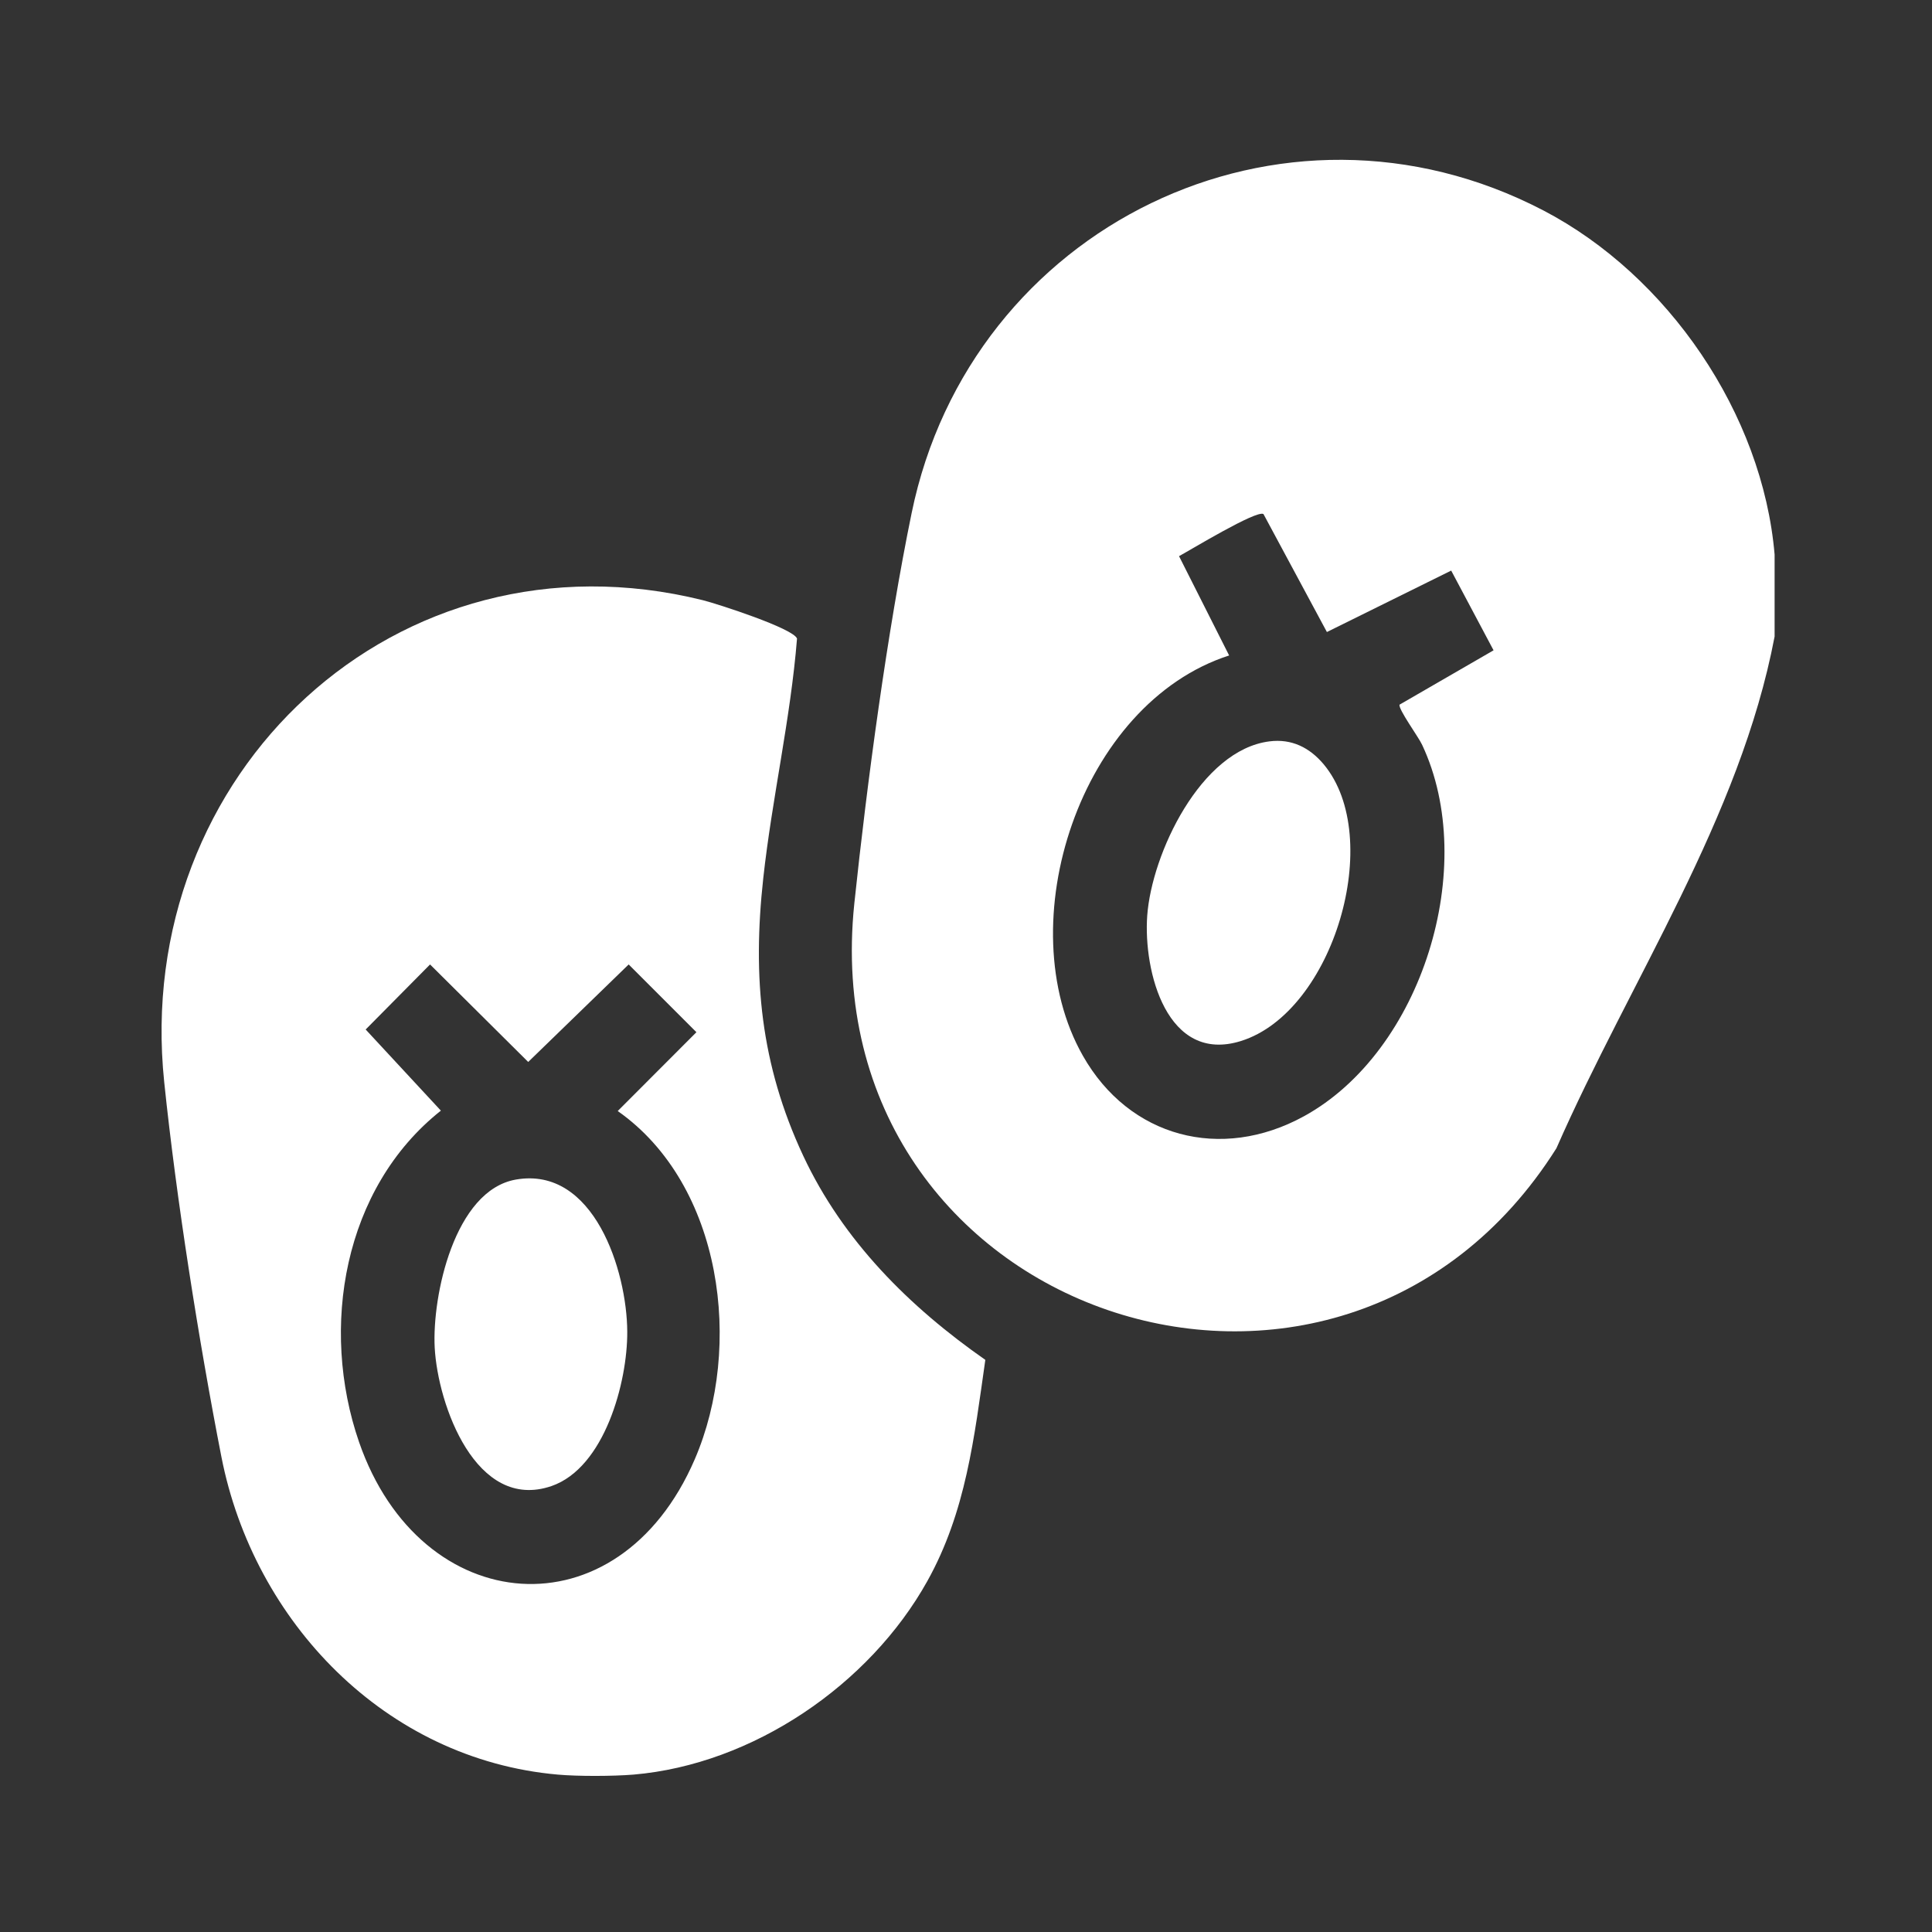 <?xml version="1.0" encoding="UTF-8"?>
<svg id="Layer_1" data-name="Layer 1" xmlns="http://www.w3.org/2000/svg" viewBox="0 0 150 150">
  <rect x="0" y="0" width="150" height="150" fill="#333333" stroke="none"/>
  <defs>
    <style>
      .cls-1 {
        fill: #fff;
      }
    </style>
  </defs>
  <path class="cls-1" d="M137.78,43.06v6.36c-2.68,14.1-11.22,26.69-16.94,39.73-16.89,26.79-57.86,13.04-54.51-19.01.98-9.33,2.57-21.17,4.45-30.31,4.56-22.23,28.69-34.1,49.05-23.49,9.66,5.04,17.02,15.78,17.95,26.72ZM98.09,39.91c-.55-.32-5.66,2.79-6.55,3.27l3.89,7.71c-11.55,3.72-17.17,20.82-11.36,31.07,3.6,6.36,10.74,8.23,17.16,4.71,9.2-5.04,13.62-19.42,9.18-28.85-.3-.64-1.85-2.75-1.75-3.11l7.3-4.22-3.29-6.19-9.65,4.77-4.93-9.17Z"/>
  <path class="cls-1" d="M49.18,137.78c-1.58.13-4.3.14-5.87,0-13.4-1.18-23.61-11.87-26.12-24.67-1.75-8.96-3.5-20.03-4.44-29.09-2.5-23.95,18.04-43.32,41.82-37.42,1.09.27,7.04,2.19,7.31,2.98-.5,6.23-1.94,12.4-2.62,18.6-.85,7.71-.21,14.47,3.1,21.55,3.09,6.61,8.24,11.73,14.14,15.85-.86,6.02-1.5,11.8-4.51,17.19-4.48,8.03-13.53,14.22-22.81,15.01ZM33.39,74.88l-5,5.05,5.84,6.3c-7.57,6-9.42,16.86-6.35,25.74,4.77,13.77,20.13,15.09,26.06,1.33,3.77-8.74,2.17-21.31-5.98-27.04l6.11-6.12-5.26-5.26-7.8,7.57-7.62-7.57Z"/>
  <path class="cls-1" d="M98.56,57.56c1.72-.22,3.12.48,4.21,1.78,4.76,5.69.77,19.22-6.41,21.48-5.76,1.81-7.6-5.4-7.29-9.73.35-4.8,4.15-12.86,9.49-13.53Z"/>
  <path class="cls-1" d="M40.06,91.58c6.05-1.05,8.62,7.09,8.64,11.82.02,3.91-1.76,10.56-5.89,11.98-5.86,2-8.82-6.32-9.06-10.75-.21-4.01,1.53-12.22,6.31-13.05Z"/>
</svg>